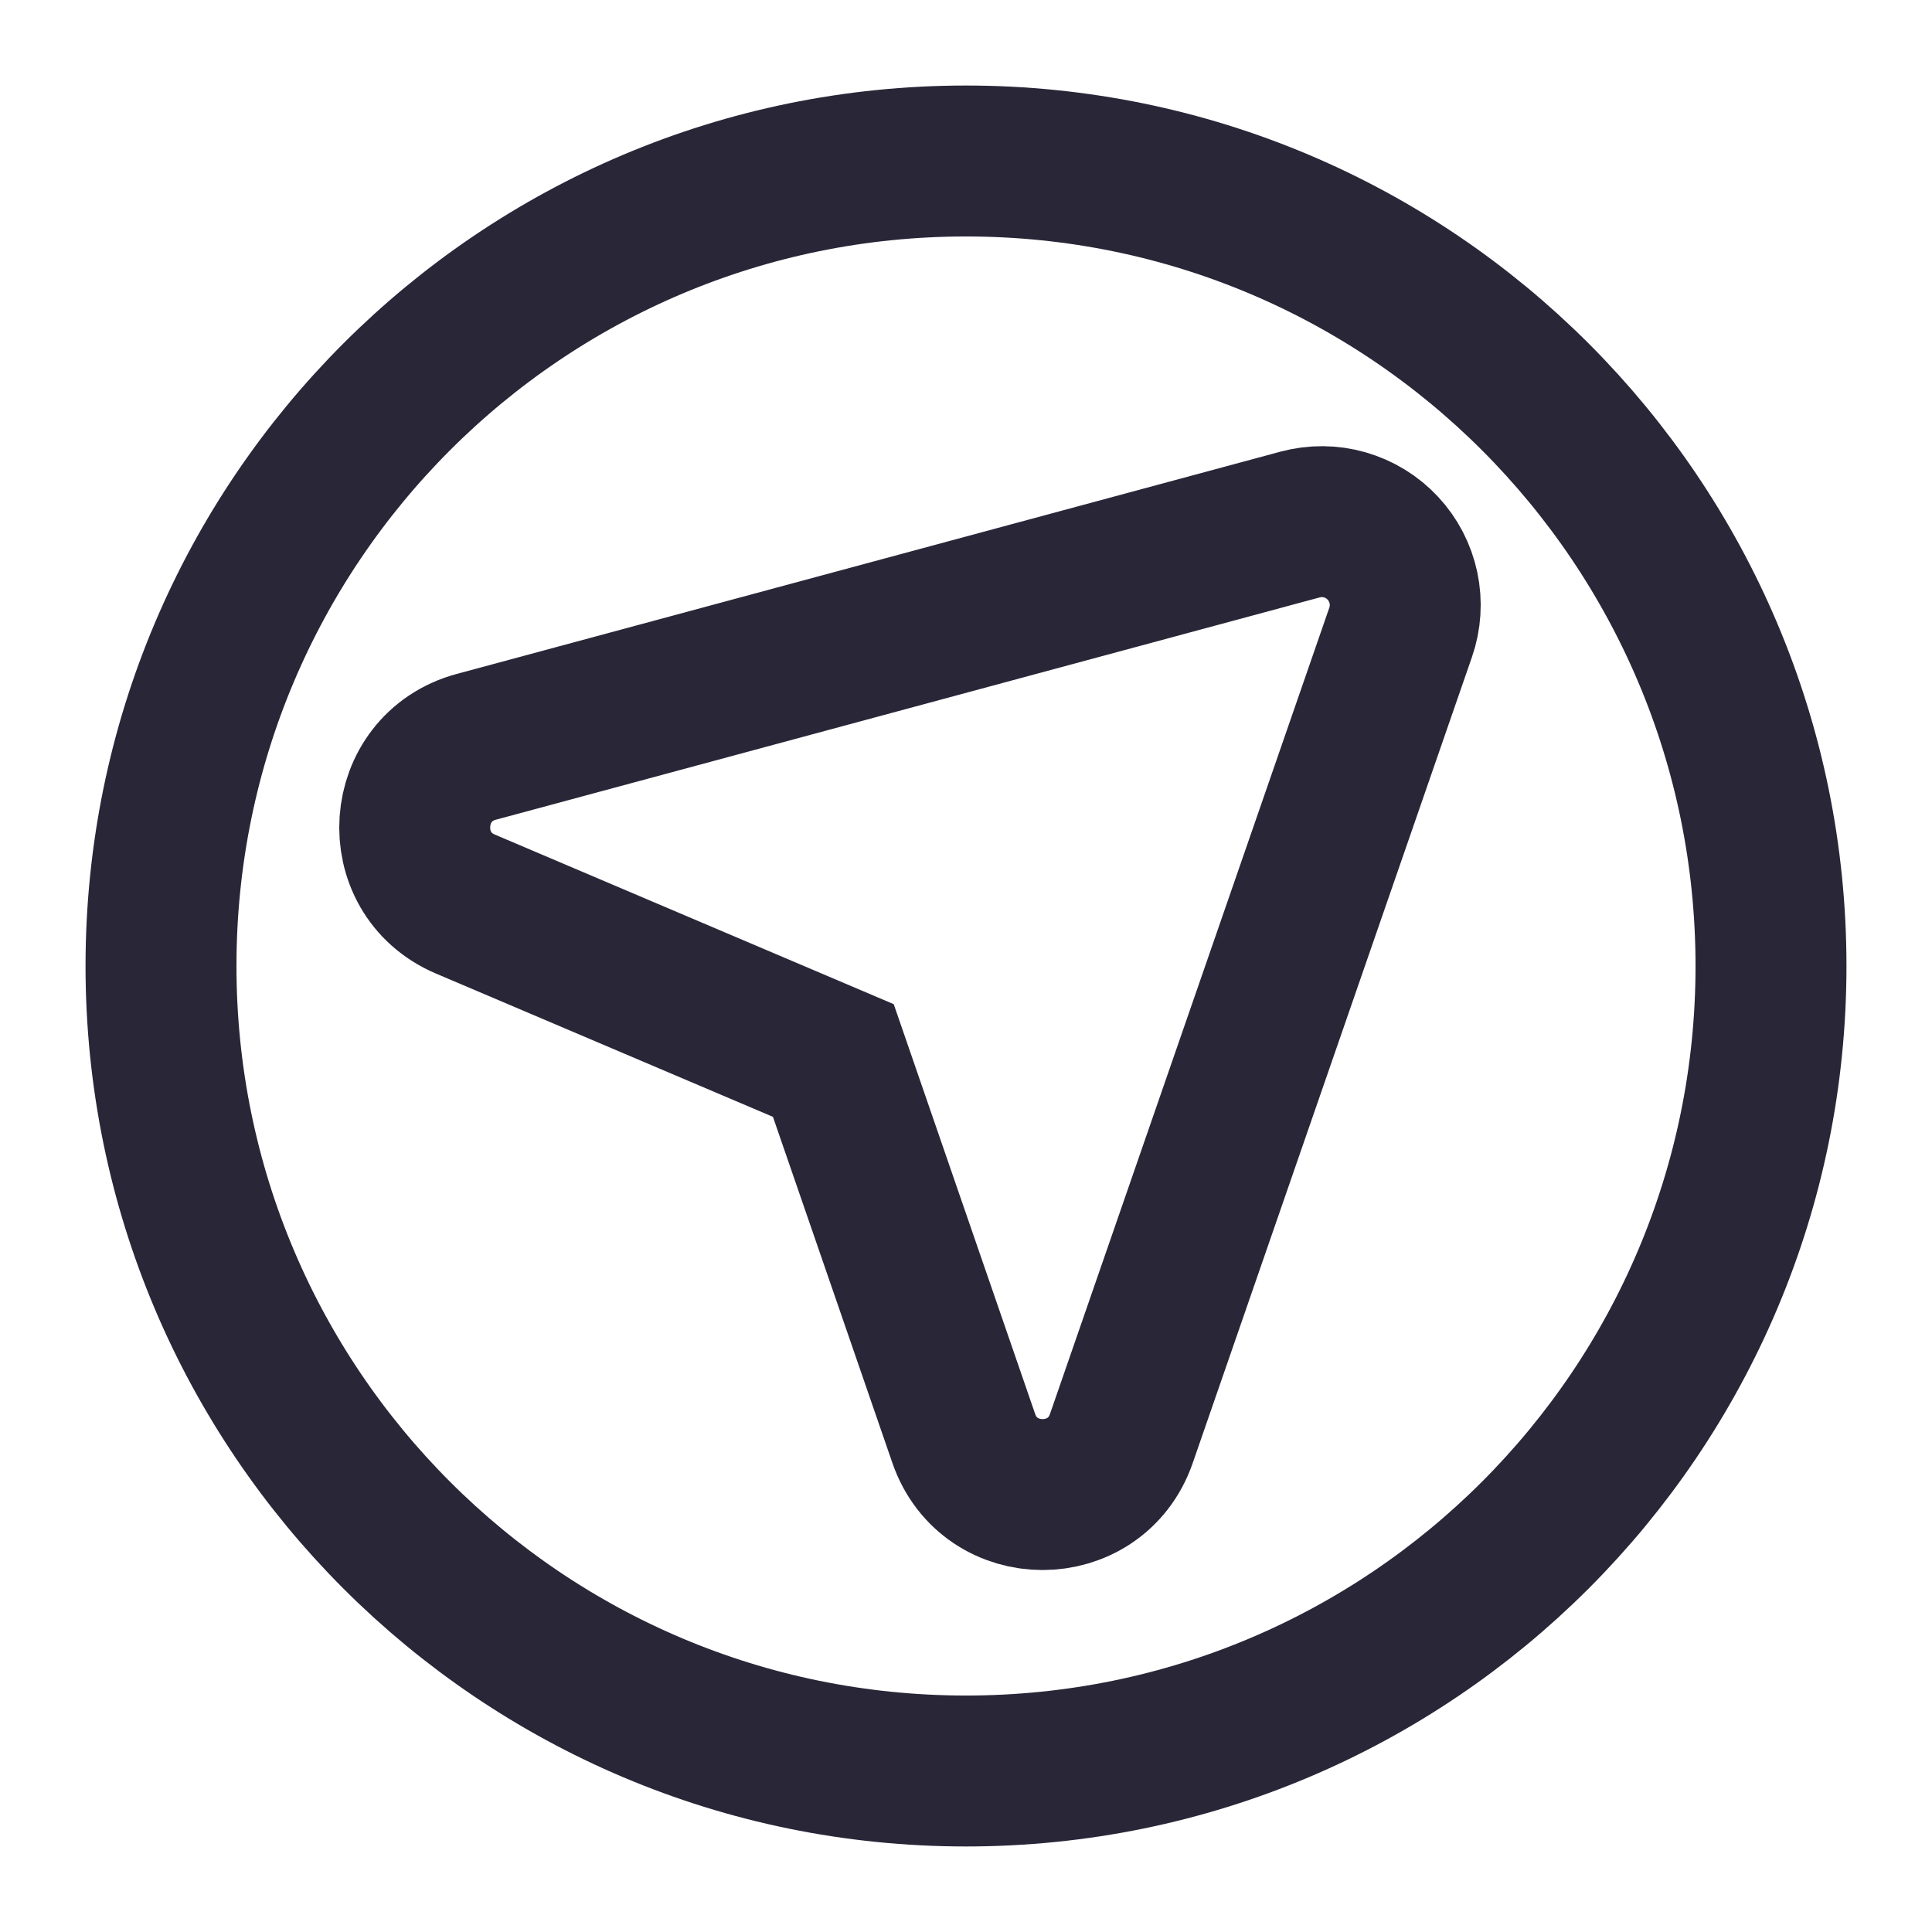 <svg width="24" height="24" viewBox="0 0 24 24" fill="none" xmlns="http://www.w3.org/2000/svg">
<path d="M12 22C17.523 22 22 17.523 22 12C22 6.477 17.523 2 12 2C6.477 2 2 6.477 2 12C2 17.523 6.477 22 12 22Z" stroke="#292638" stroke-width="1.875"/>
<path d="M13.93 17.869C13.608 18.799 12.293 18.798 11.972 17.868L10.352 13.174L5.782 11.231C4.877 10.846 4.968 9.533 5.918 9.277L16.15 6.516C16.332 6.467 16.524 6.468 16.705 6.52C16.886 6.572 17.05 6.672 17.178 6.81C17.307 6.948 17.395 7.118 17.434 7.302C17.473 7.487 17.461 7.678 17.399 7.856L13.93 17.869Z" stroke="#292638" stroke-width="1.875"/>
</svg>
